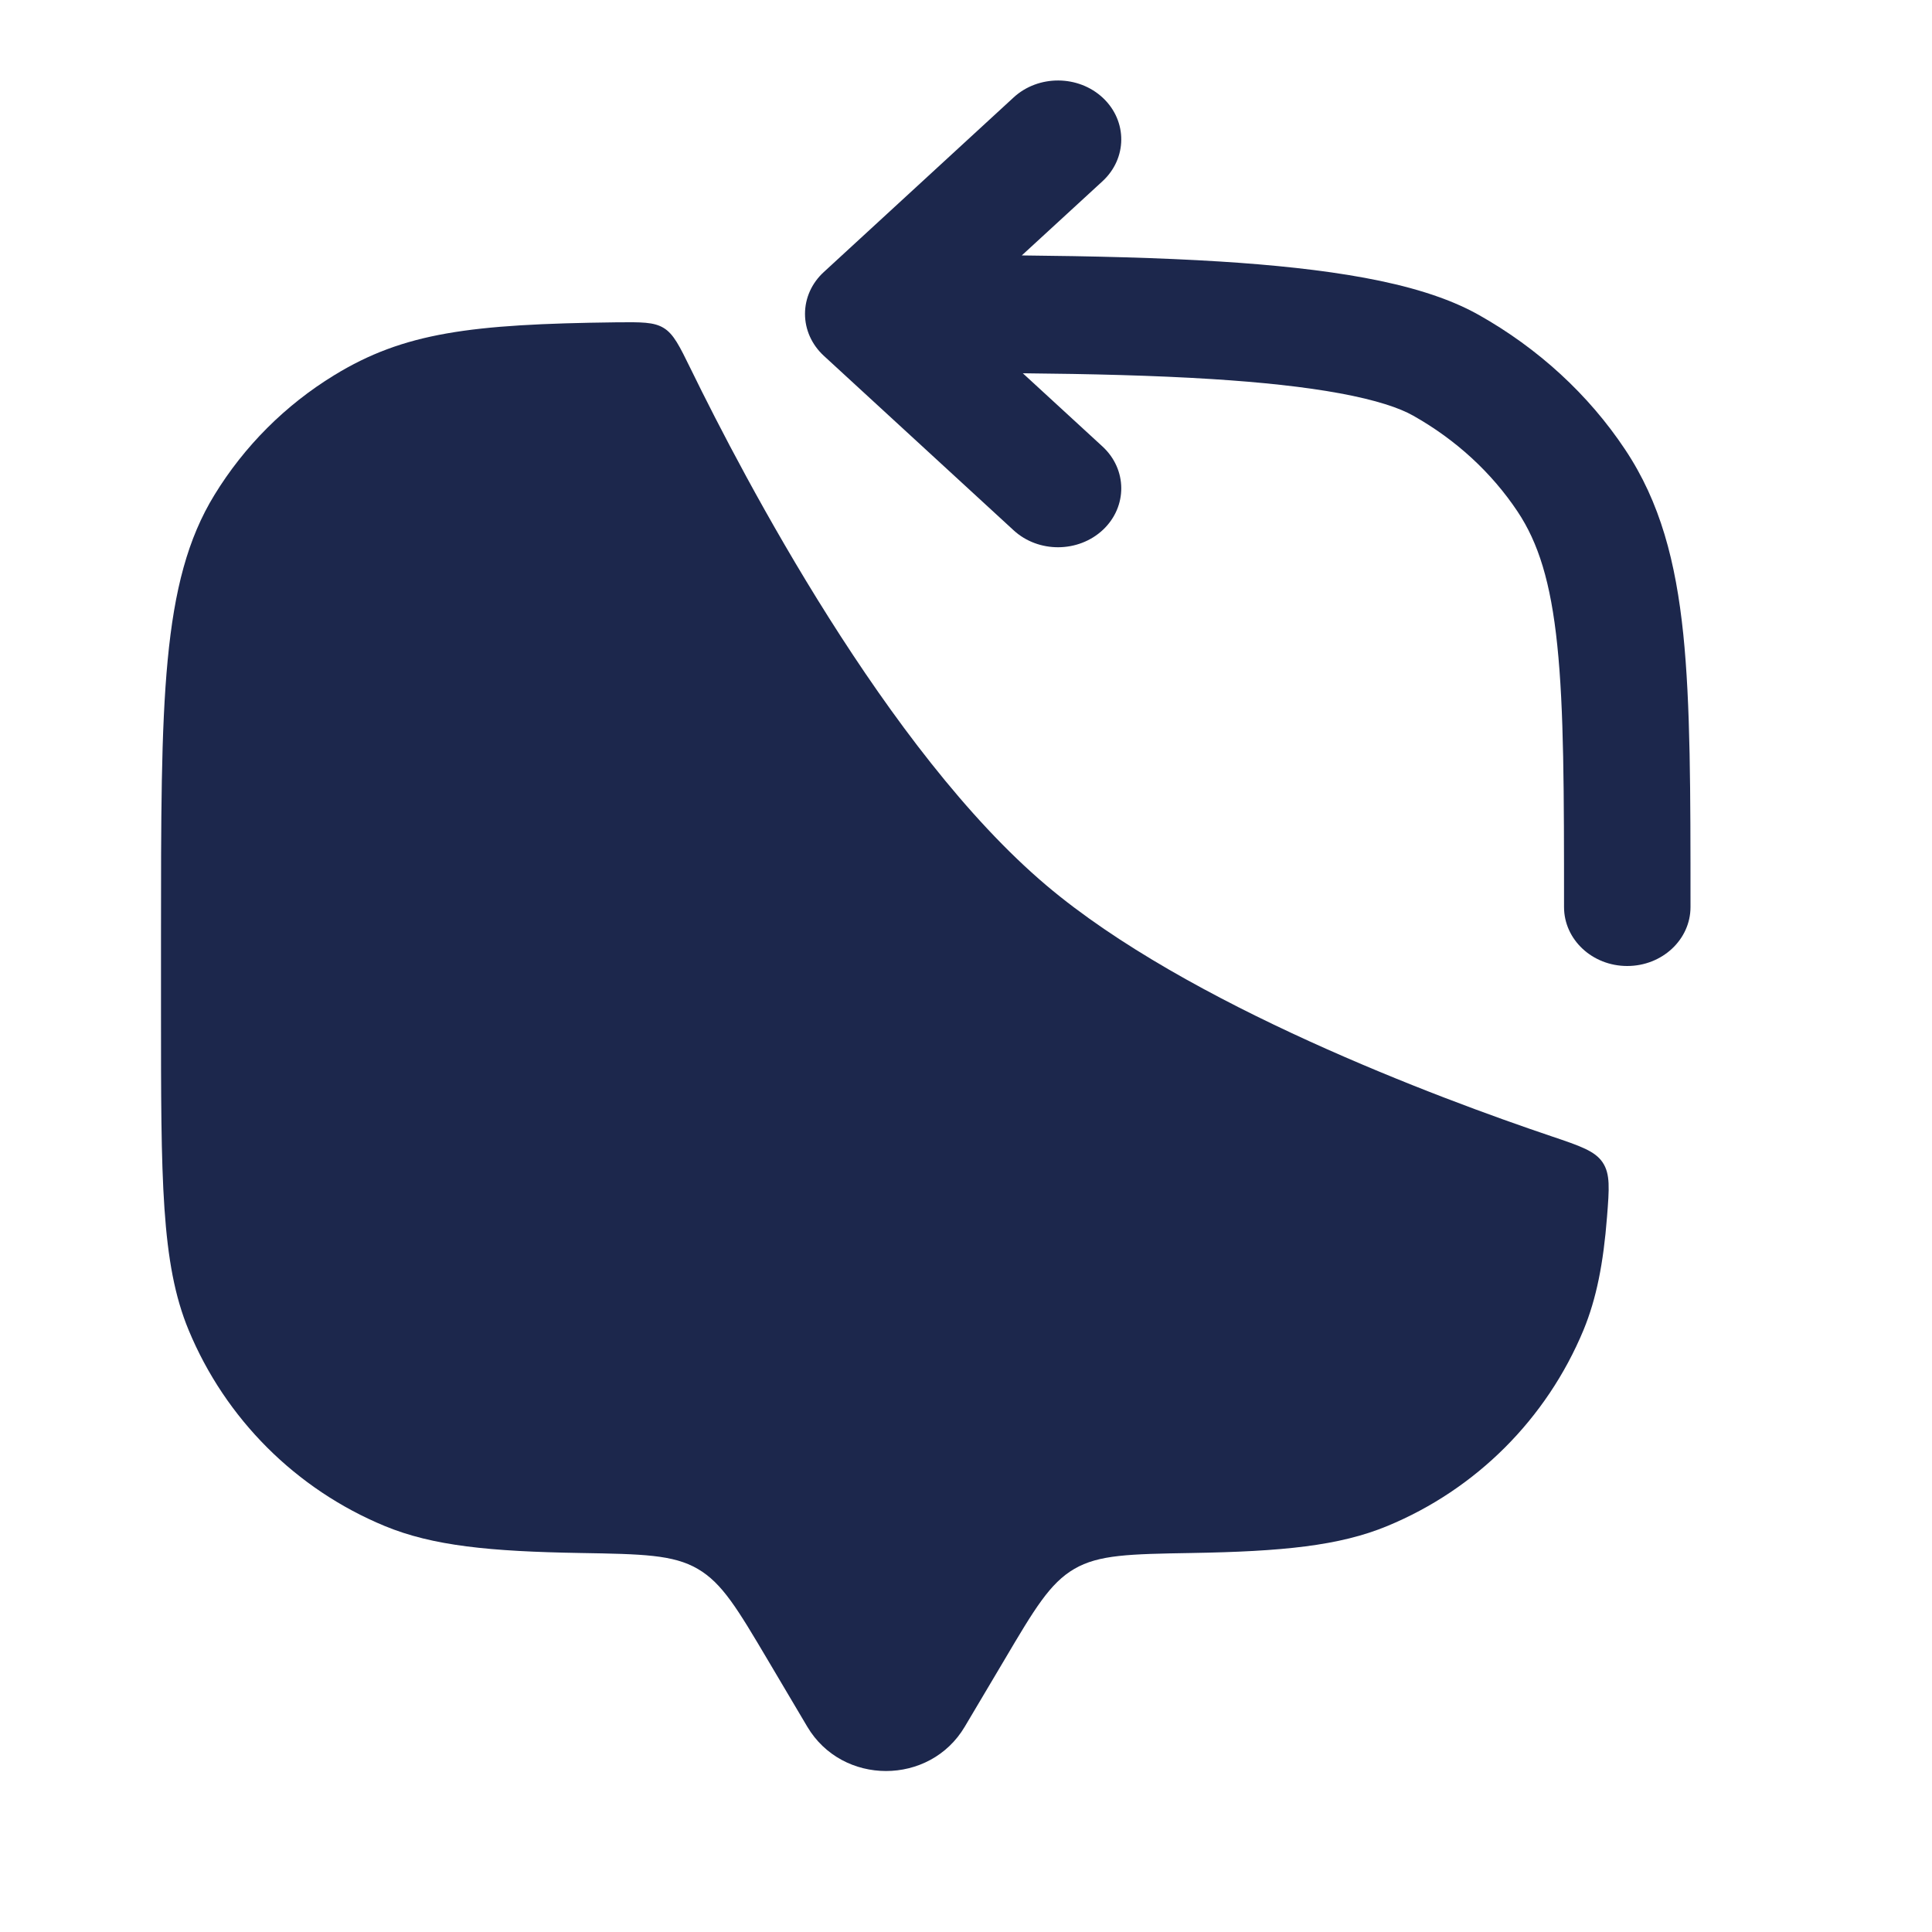 <?xml version="1.0" encoding="utf-8"?><!-- Uploaded to: SVG Repo, www.svgrepo.com, Generator: SVG Repo Mixer Tools -->
<svg width="800px" height="800px" viewBox="0 0 24 24" fill="none" xmlns="http://www.w3.org/2000/svg">
<path d="M11.985 21.449L12.474 20.625C12.852 19.985 13.042 19.666 13.346 19.489C13.65 19.312 14.033 19.305 14.799 19.292C15.929 19.273 16.639 19.203 17.233 18.957C18.337 18.501 19.213 17.625 19.671 16.522C19.832 16.131 19.918 15.692 19.963 15.116C19.991 14.762 20.004 14.585 19.91 14.442C19.815 14.299 19.634 14.237 19.272 14.115C17.864 13.64 14.752 12.481 13 11C11.02 9.326 9.246 5.946 8.582 4.586C8.44 4.296 8.369 4.151 8.246 4.075C8.123 3.999 7.966 4.001 7.654 4.004C5.846 4.026 5.017 4.131 4.15 4.662C3.544 5.033 3.035 5.542 2.664 6.148C2 7.23 2 8.703 2 11.649V12.55C2 14.646 2 15.695 2.343 16.522C2.8 17.625 3.677 18.501 4.78 18.957C5.375 19.203 6.084 19.273 7.214 19.292C7.98 19.305 8.363 19.312 8.667 19.489C8.972 19.666 9.161 19.985 9.54 20.625L10.028 21.449C10.463 22.184 11.55 22.184 11.985 21.449Z" fill="#1C274C"/>
<path fill-rule="evenodd" clip-rule="evenodd" d="M13.702 1.217C14.007 1.505 14.004 1.968 13.695 2.252L12.693 3.173C13.565 3.182 14.403 3.201 15.16 3.249C15.81 3.29 16.42 3.353 16.951 3.451C17.471 3.547 17.972 3.688 18.37 3.912C19.11 4.329 19.733 4.901 20.187 5.583C20.625 6.239 20.817 6.981 20.91 7.875C21 8.75 21 9.844 21 11.23V11.268C21 11.672 20.648 12 20.214 12C19.78 12 19.429 11.672 19.429 11.268C19.429 9.835 19.428 8.812 19.345 8.015C19.264 7.23 19.109 6.741 18.852 6.355C18.529 5.87 18.085 5.462 17.556 5.164C17.388 5.068 17.094 4.969 16.644 4.886C16.205 4.805 15.67 4.748 15.054 4.709C14.342 4.664 13.548 4.645 12.706 4.637L13.695 5.546C14.004 5.83 14.007 6.293 13.702 6.581C13.397 6.868 12.899 6.871 12.591 6.587L10.234 4.42C10.084 4.282 10 4.095 10 3.899C10 3.703 10.084 3.516 10.234 3.379L12.591 1.211C12.899 0.927 13.397 0.93 13.702 1.217Z" fill="#1C274C"/>
</svg>